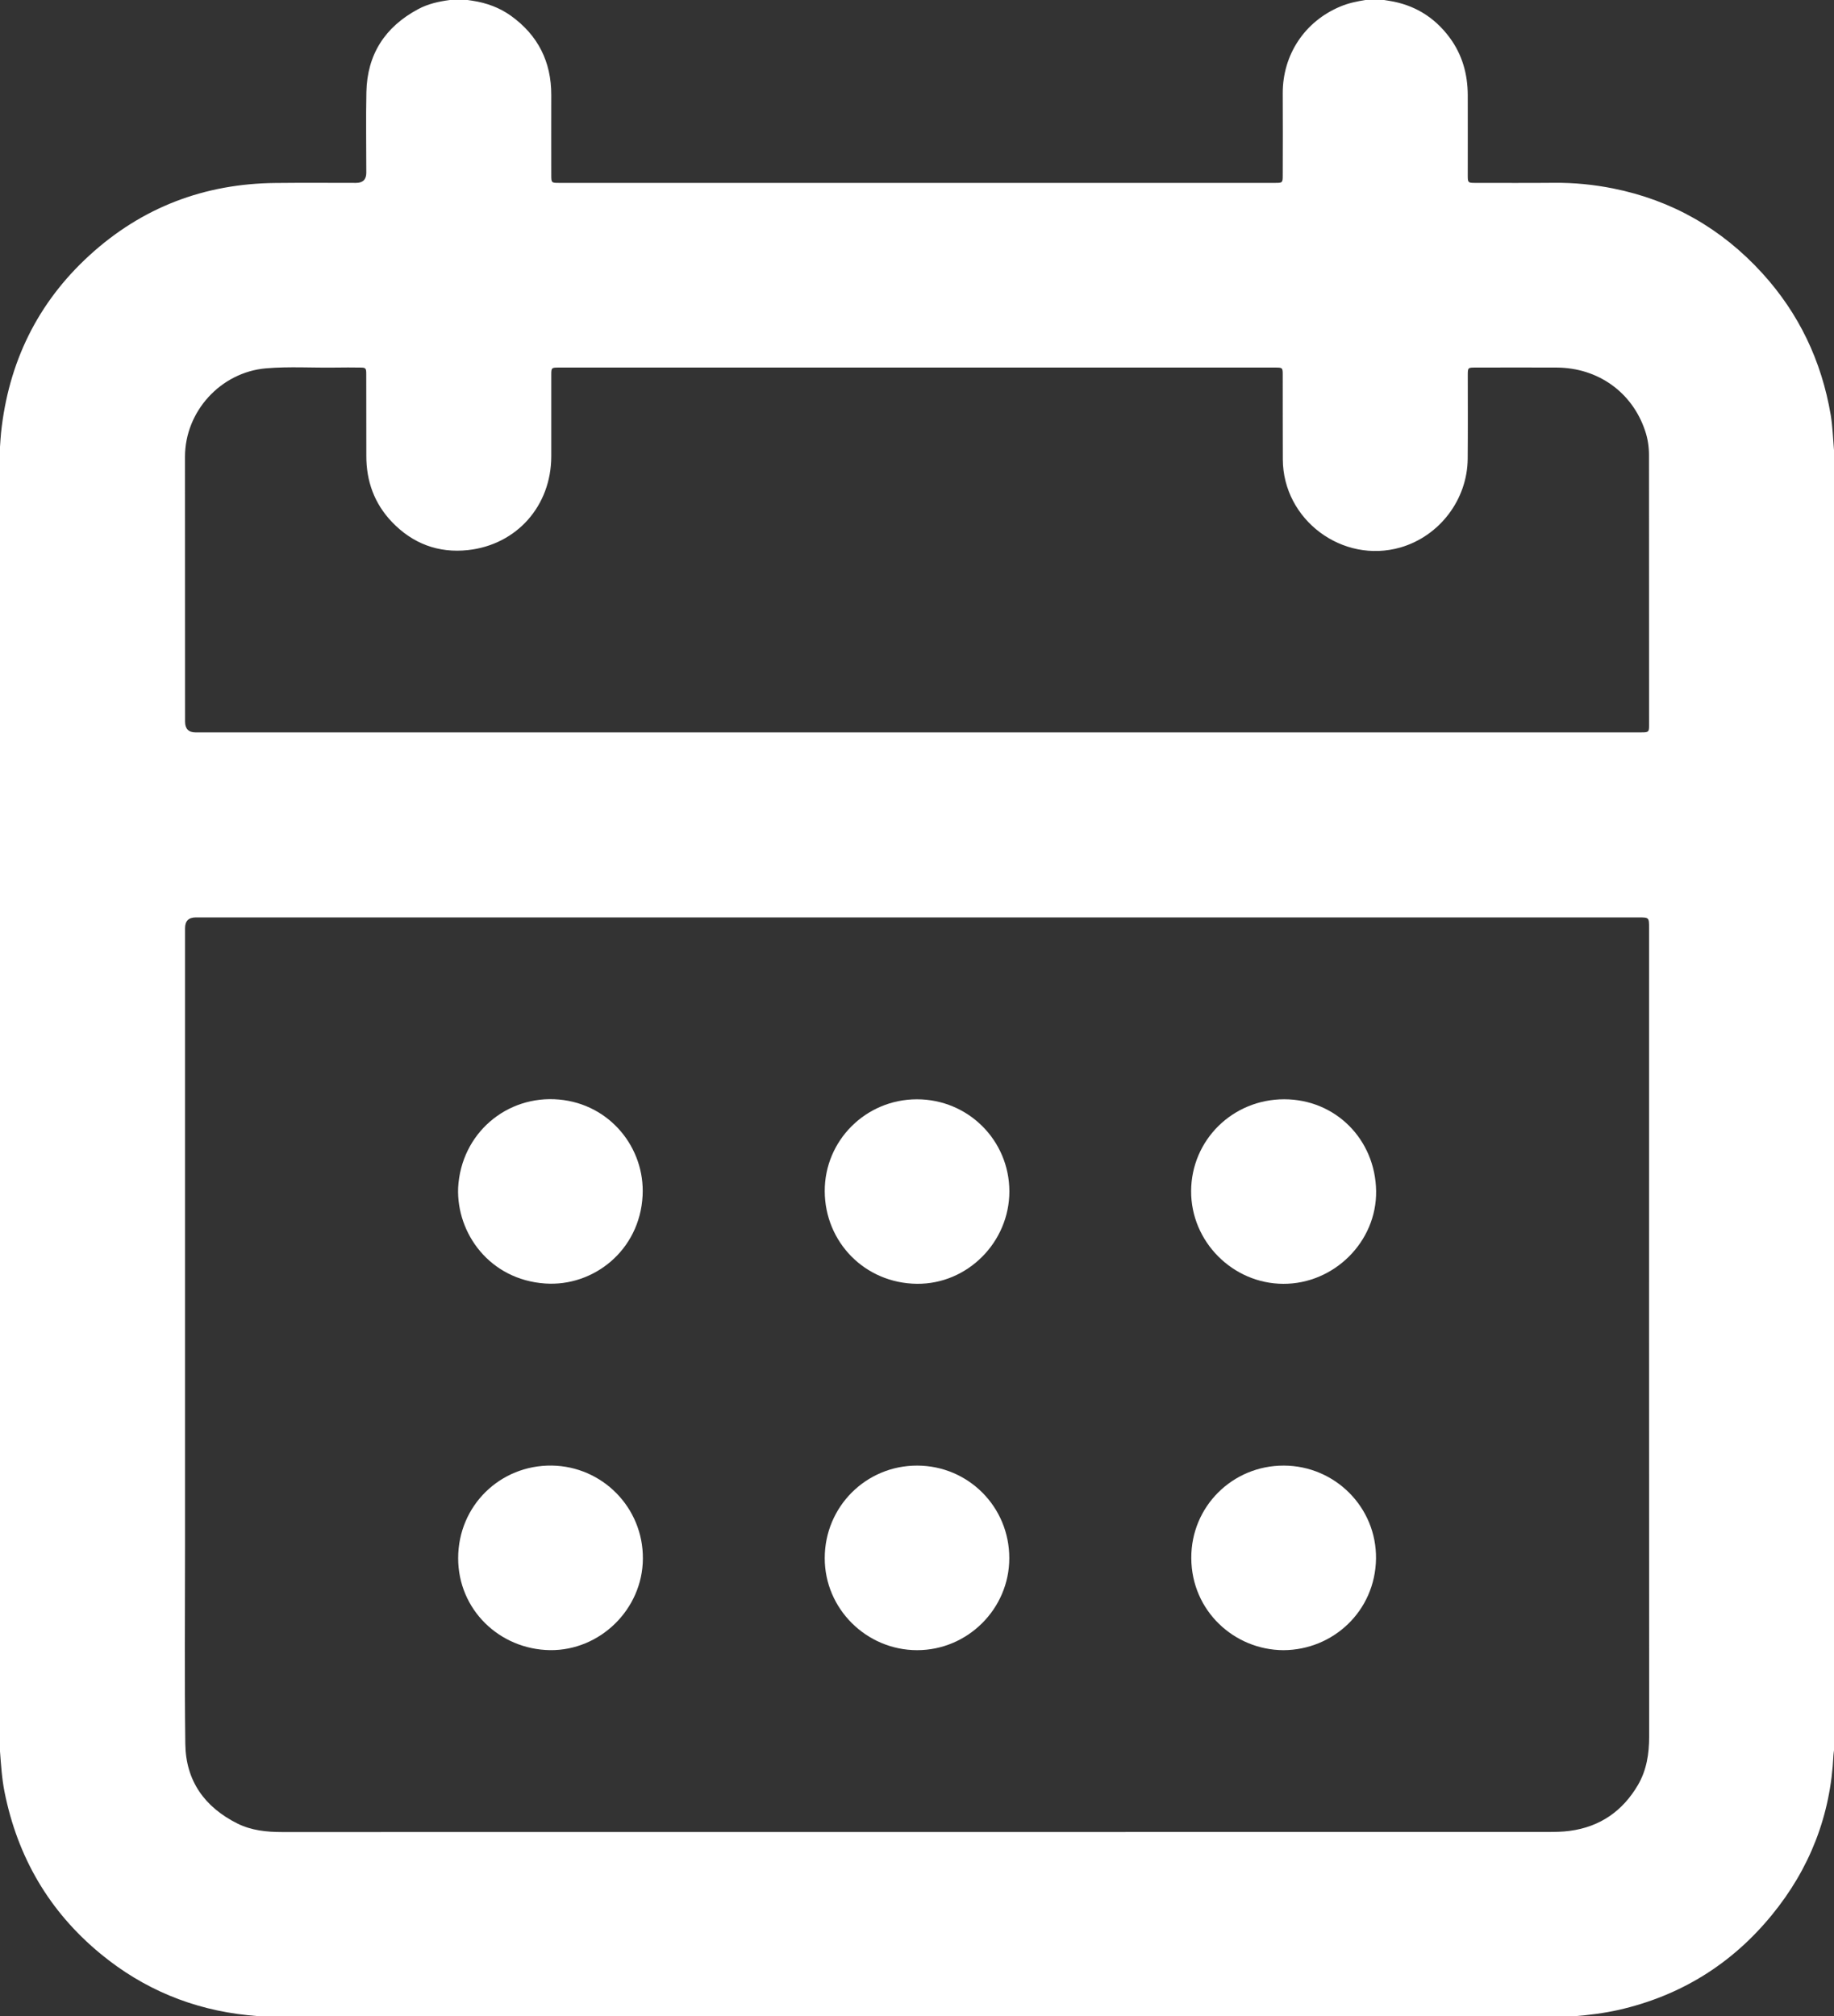 <?xml version="1.0" encoding="UTF-8"?>
<svg id="uuid-83319104-ed05-45bf-8d3b-27a6641410ad" data-name="Livello_1" xmlns="http://www.w3.org/2000/svg" viewBox="0 0 661.85 727.58">
  <rect x="0" y="0" width="661.85" height="727.58" fill="#333333" stroke="none"/>
  <defs>
    <style>
      .uuid-282e5037-8a86-4fd5-b3ab-04d33890be9f {
        fill: #fff;
      }
    </style>
  </defs>
  <path class="uuid-282e5037-8a86-4fd5-b3ab-04d33890be9f" d="M661.85,162.35v469.3c-.06.58-.17,1.16-.2,1.75-1.02,21.73-8.58,41.04-22.31,57.76-14.43,17.61-32.84,29.03-55.12,34.13-5.35,1.19-10.73,1.89-16.14,2.3H93.45c-1.37-.13-2.71-.24-4.07-.38-19.89-2.06-37.66-9.43-53.08-22.14-18.56-15.29-29.96-34.89-34.67-58.45-.96-4.83-1.25-9.71-1.63-14.6V161.27c.12-1.72.21-3.44.38-5.11,2.67-25.28,13.09-46.81,31.88-63.99,18.99-17.37,41.56-25.92,67.24-26.14,9.66-.11,19.31-.03,28.97-.03q3.72,0,3.72-3.64c0-9.71-.17-19.43.03-29.14.29-13.56,6.69-23.47,18.61-29.88,3.61-1.95,7.5-2.81,11.52-3.34h6.4l1.75.26c5.06.77,9.8,2.5,13.93,5.47,9.71,6.99,14.54,16.56,14.51,28.56-.03,9.66,0,19.29,0,28.94,0,2.68.09,2.77,2.65,2.77h258.76c2.44,0,2.56-.11,2.56-2.66.03-9.88.06-19.77,0-29.67-.03-13.93,7.91-25.93,20.77-31.31,2.94-1.25,5.99-1.86,9.07-2.36h6.75l1.74.28c9.1,1.43,16.37,5.85,21.87,13.24,4.59,6.19,6.54,13.21,6.57,20.79.03,9.71,0,19.44,0,29.16,0,2.37.15,2.53,2.5,2.53,9.6,0,19.17.06,28.77-.03,7.13-.06,14.19.64,21.17,2.03,21.23,4.25,39.12,14.49,53.72,30.45,13.32,14.57,21.49,31.74,24.81,51.2.7,4.22.84,8.46,1.19,12.71M330.9,331.06H70.68q-3.9,0-3.9,3.88v223.08c0,23.76-.2,47.49.09,71.22.15,13.38,6.95,22.89,18.85,28.83,5.06,2.5,10.5,3.05,16.08,3.05,152.2-.03,304.43-.03,456.66-.03,2.67,0,5.32-.03,7.97-.38,10.97-1.45,19.14-7.13,24.69-16.6,3.11-5.35,4.02-11.26,4.02-17.43-.06-97.25-.03-194.55-.03-291.84,0-3.75,0-3.78-3.81-3.78h-260.39ZM330.81,264.29h261.62c2.47,0,2.68-.17,2.68-2.41,0-32.58-.03-65.16-.03-97.69,0-2.97-.44-5.91-1.4-8.73-4.62-13.87-16.92-22.71-31.82-22.82-9.83-.06-19.66,0-29.49,0-2.62,0-2.68.06-2.68,2.7,0,10.07.06,20.12-.03,30.19-.12,14.77-10.15,27.92-24.23,32.02-20.97,6.05-42.41-9.96-42.49-31.77-.06-10.17,0-20.35-.03-30.53,0-2.53-.09-2.61-2.59-2.61H201.56c-2.5,0-2.62.09-2.62,2.58v29.5c-.03,17.77-12.39,31.84-30.04,33.79-10.73,1.16-19.98-2.34-27.45-10.14-6.37-6.66-9.28-14.76-9.25-23.92,0-9.83,0-19.63-.03-29.45,0-2.19-.18-2.36-2.3-2.36-2.85-.03-5.67-.06-8.52,0-8.46.14-16.93-.44-25.39.28-16.32,1.43-29.2,15.54-29.2,31.91,0,31.84.03,63.72.03,95.58q0,3.89,3.81,3.89h260.22Z"/>
  <path class="uuid-282e5037-8a86-4fd5-b3ab-04d33890be9f" d="M330.93,595.49c-18.32-.03-33.33-14.98-33.3-33.22,0-18.55,14.89-33.44,33.39-33.39,18.47.06,33.24,14.93,33.21,33.42,0,18.26-15.04,33.22-33.3,33.19"/>
  <path class="uuid-282e5037-8a86-4fd5-b3ab-04d33890be9f" d="M198.47,595.48c-18.23-.28-33.16-14.63-33.13-33.22.03-18.96,15.18-33.61,33.77-33.39,18.35.27,33.04,15.24,32.89,33.63-.11,18.18-15.41,33.2-33.53,32.98"/>
  <path class="uuid-282e5037-8a86-4fd5-b3ab-04d33890be9f" d="M463.18,595.49c-17.77-.06-33.21-14.19-33.27-33.25-.09-18.62,14.92-33.42,33.42-33.36,18.44.06,33.5,15.07,33.24,33.63-.29,18.96-15.59,32.92-33.39,32.98"/>
  <path class="uuid-282e5037-8a86-4fd5-b3ab-04d33890be9f" d="M463.12,463.29c-18.27-.06-33.36-15.24-33.27-33.5.09-18.42,15.01-33.1,33.57-33.1s32.92,14.51,33.19,33.1c.26,18.29-15.18,33.56-33.48,33.5"/>
  <path class="uuid-282e5037-8a86-4fd5-b3ab-04d33890be9f" d="M165.33,428.64c1.05-19.63,17.54-33.56,36.44-31.85,18.38,1.66,31.03,17.48,30.13,34.68-1.02,19.8-17.77,32.92-35.19,31.7-19.98-1.39-31.99-18.06-31.38-34.52"/>
  <path class="uuid-282e5037-8a86-4fd5-b3ab-04d33890be9f" d="M330.87,396.7c18.47-.03,33.36,14.77,33.39,33.22,0,18.29-15.06,33.53-33.36,33.36-18.82-.2-33.21-15.07-33.27-33.42-.06-18.29,14.83-33.16,33.24-33.16"/>
</svg>